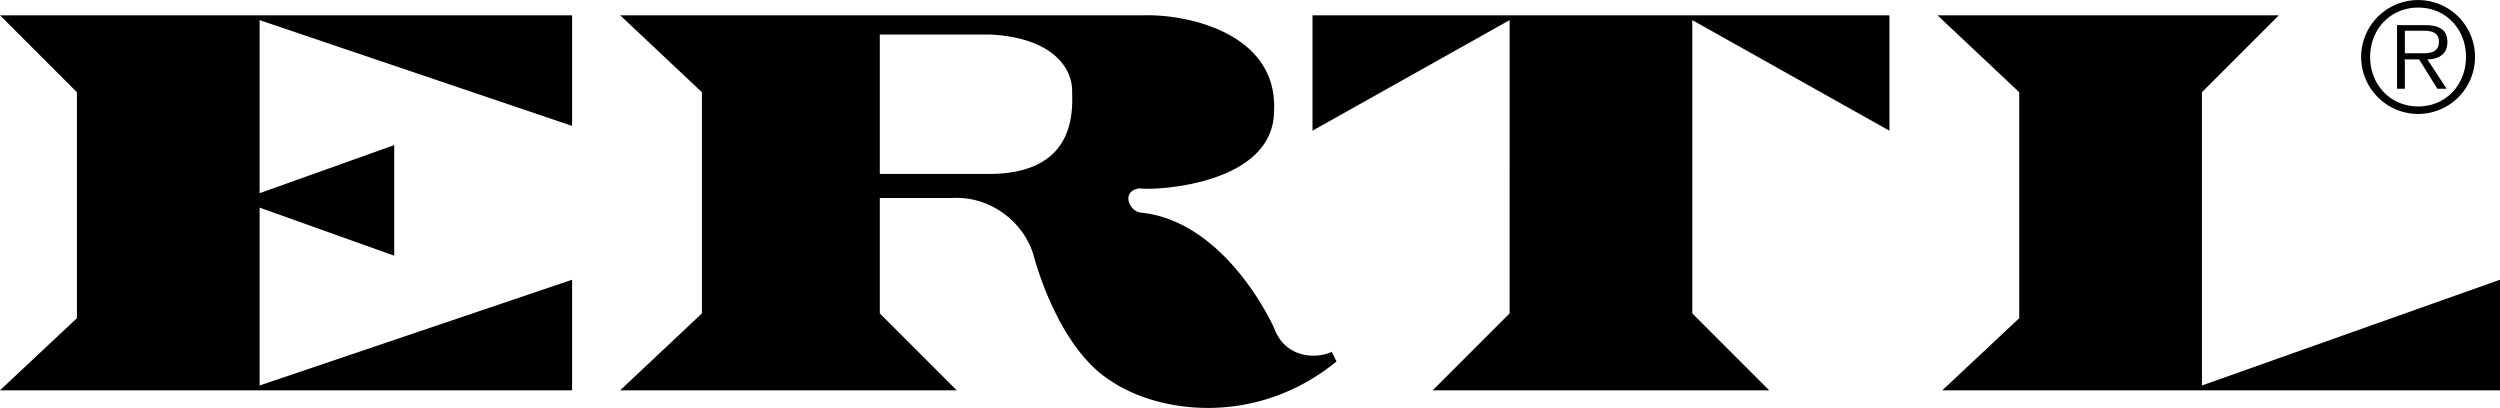 <svg xmlns="http://www.w3.org/2000/svg" width="2500" height="408" viewBox="0 0 124.8 20.361"><path d="M71.52 19.481l3.84-3.84V1.001l-9.84 5.52V.761h28.8v5.76l-9.84-5.52v14.64l3.84 3.84zM28.56 13.961l-15.6 5.28v-8.88l6.72 2.4v-5.52l-6.72 2.4v-8.64l15.6 5.28V.761H0l3.84 3.84v11.28L0 19.481h28.56zM109.92 4.601l3.84-3.84H96.72l4.08 3.84v11.28l-3.84 3.6h27.84v-5.52l-14.88 5.28zM30.96.761l4.08 3.84v11.04l-4.08 3.84h16.8l-3.84-3.84V1.721h5.52c3.245.17 4.12 1.795 4.08 2.88.04 1.165.04 4.04-4.08 4.08h-5.52v1.2h3.6c2.04-.115 3.659 1.34 4.08 2.88.522 1.88 1.772 4.943 3.84 6.24 2.37 1.615 7.245 2.328 11.28-.96l-.24-.48c-.858.393-2.358.268-2.88-1.2-.603-1.282-2.915-5.407-6.72-5.76-.57-.147-.883-1.085 0-1.2.867.115 6.68-.197 6.72-3.84.21-3.857-4.228-4.857-6.48-4.8H30.96zM120.718 5.685a2.84 2.84 0 0 0 2.835-2.85A2.838 2.838 0 0 0 120.718 0a2.846 2.846 0 0 0-2.85 2.835 2.849 2.849 0 0 0 2.85 2.85zm0-.375c-1.387 0-2.4-1.08-2.4-2.475 0-1.38 1.013-2.46 2.4-2.46 1.38 0 2.385 1.081 2.385 2.46 0 1.395-1.005 2.475-2.385 2.475zm.457-2.347c.562-.015.998-.248.998-.87 0-.524-.286-.84-1.125-.84h-1.388v3.172h.39V2.963h.712l.908 1.462h.465l-.96-1.462zm-1.125-.308V1.53h.908c.39 0 .794.06.794.555 0 .645-.66.57-1.109.57h-.593z"/></svg>